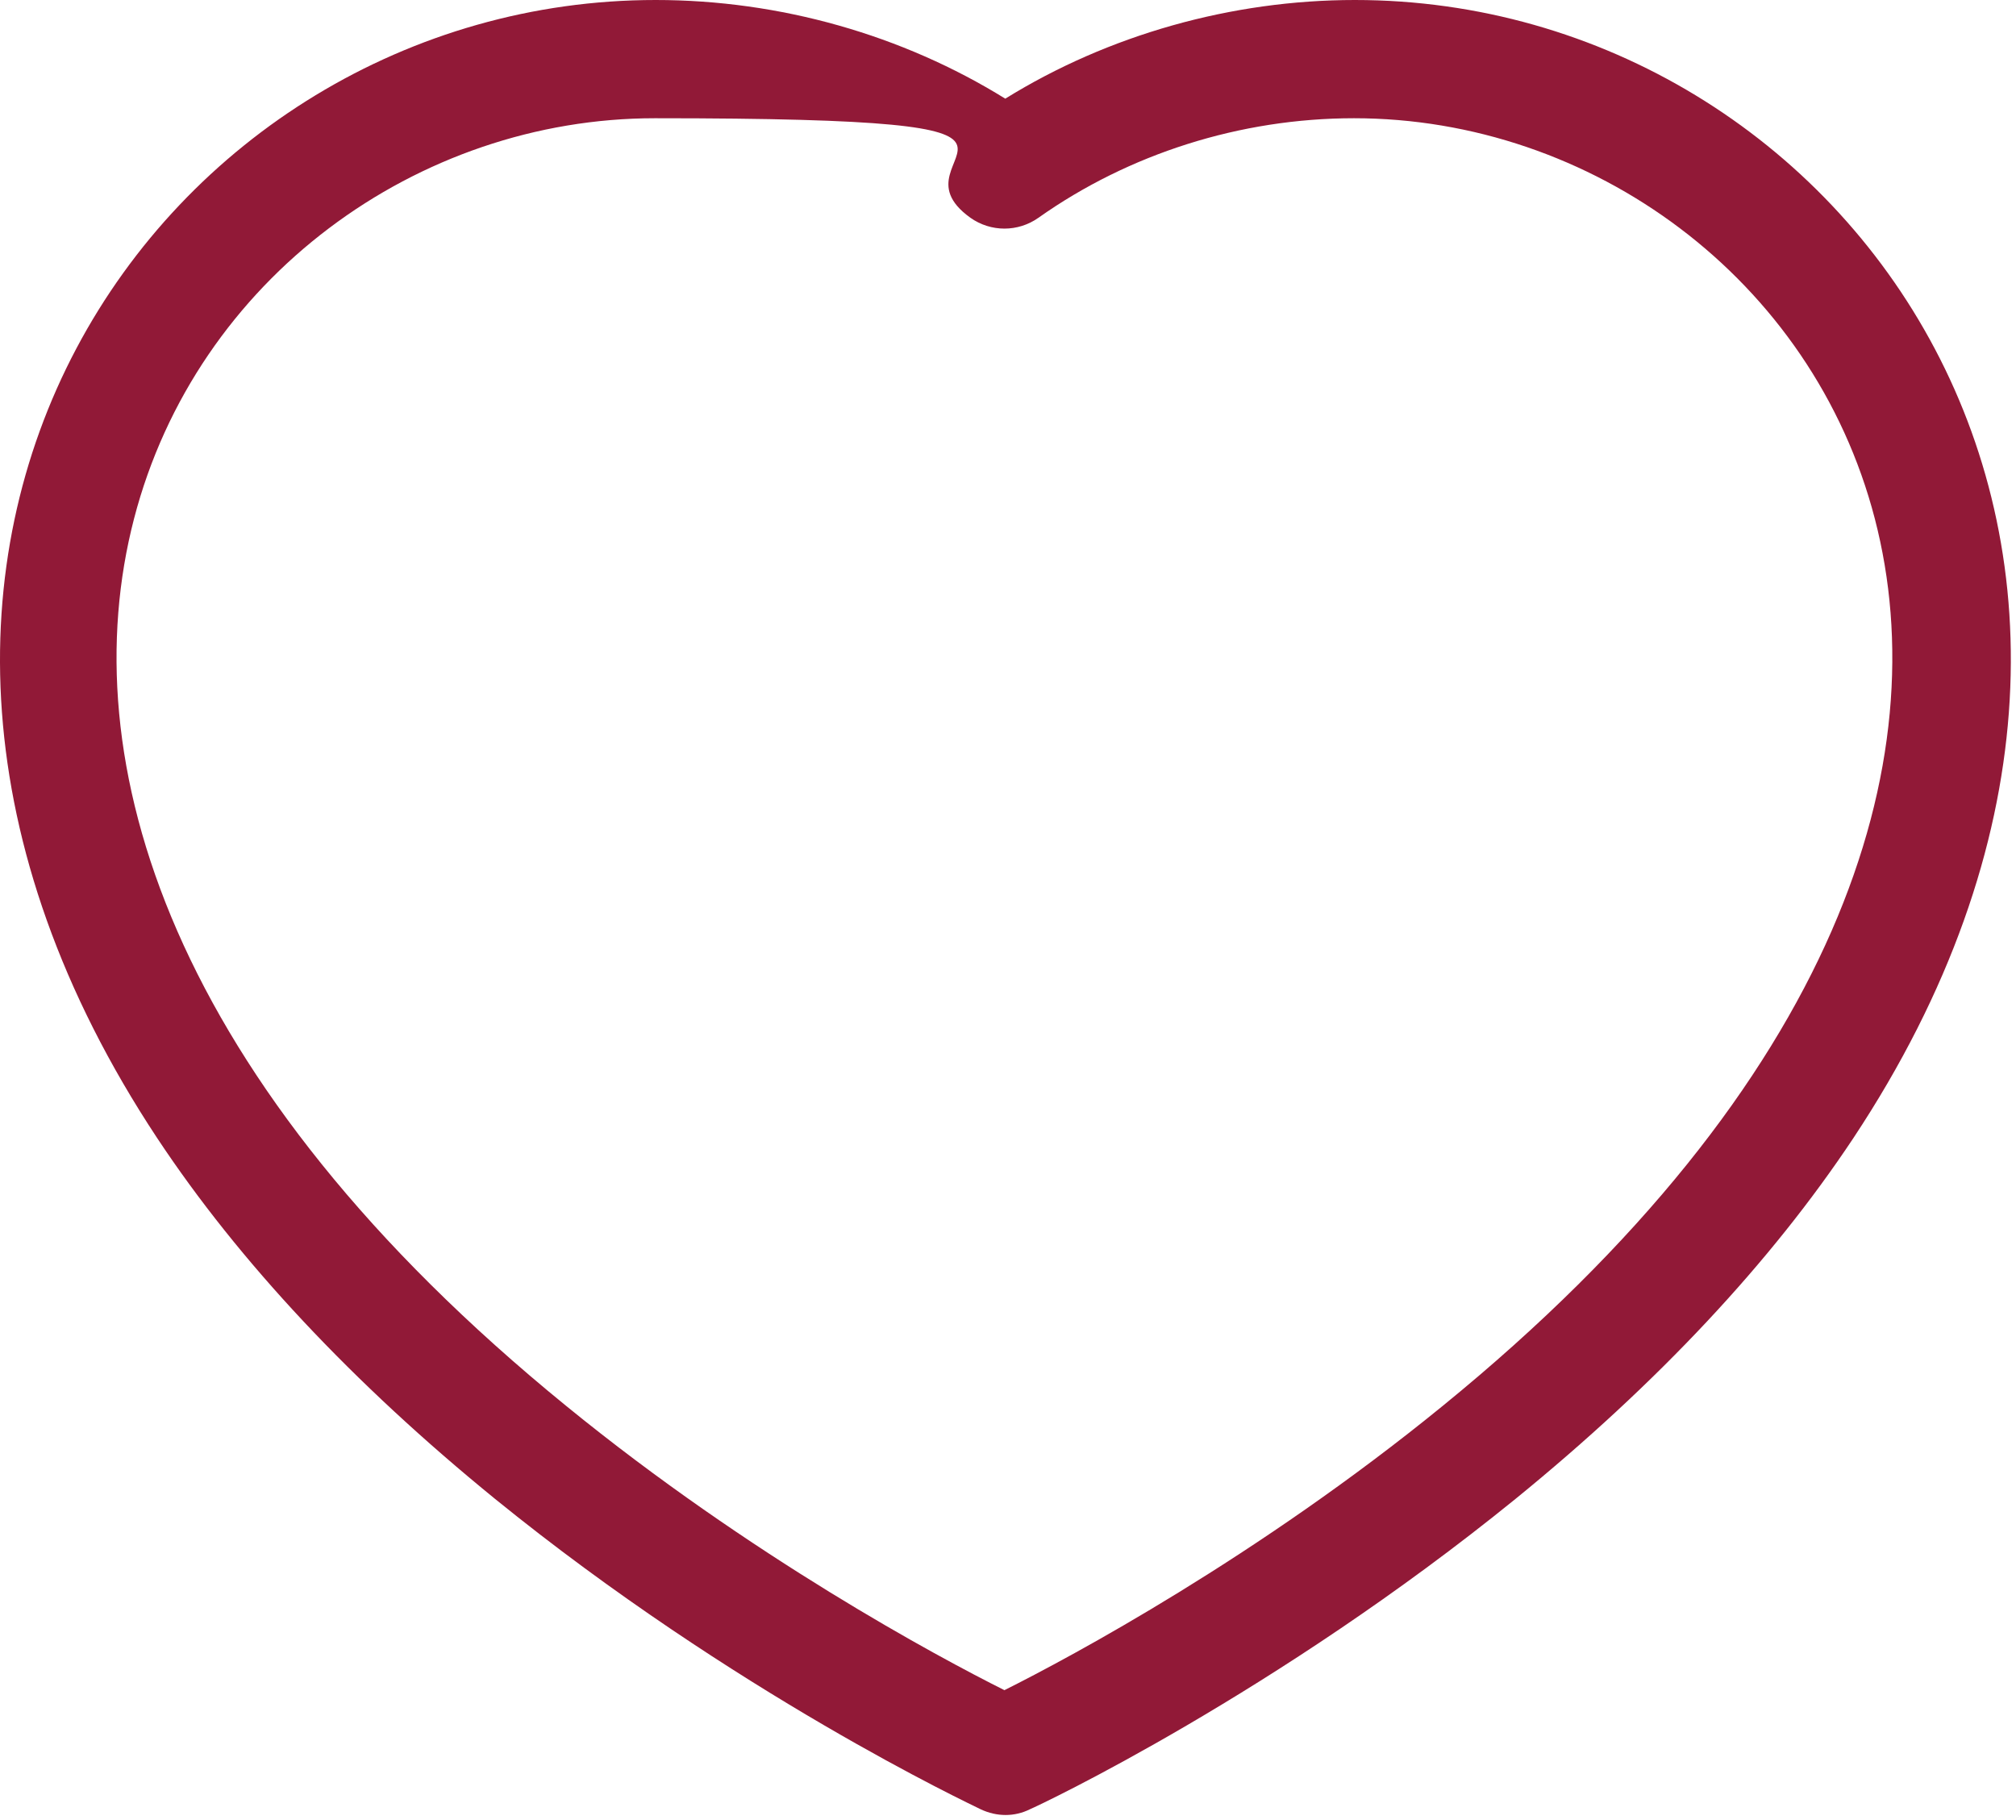 <?xml version="1.0" encoding="UTF-8" standalone="no"?>
<!DOCTYPE svg PUBLIC "-//W3C//DTD SVG 1.1//EN" "http://www.w3.org/Graphics/SVG/1.1/DTD/svg11.dtd">
<svg width="100%" height="100%" viewBox="0 0 237 214" version="1.1" xmlns="http://www.w3.org/2000/svg" xmlns:xlink="http://www.w3.org/1999/xlink" xml:space="preserve" xmlns:serif="http://www.serif.com/" style="fill-rule:evenodd;clip-rule:evenodd;stroke-linejoin:round;stroke-miterlimit:2;">
    <g transform="matrix(1,0,0,1,-1106.62,-917.6)">
        <path d="M1276.2,1082.9C1254.5,1100.6 1232.5,1112.4 1224.7,1116.3C1216.9,1112.4 1194.9,1100.6 1173.2,1082.9C1079.5,1006.6 1127.9,931.5 1183.6,931.5C1239.3,931.5 1210.1,935.6 1220.7,943.2C1223.1,944.9 1226.3,944.9 1228.7,943.2C1239.3,935.7 1252.4,931.5 1265.8,931.5C1321.5,931.5 1369.9,1006.6 1276.2,1082.9M1265.9,917.6C1251.4,917.6 1236.9,921.7 1224.8,929.2C1212.7,921.7 1198.3,917.6 1183.7,917.6C1125.9,917.6 1079.4,982.3 1125.1,1051.4C1134.7,1065.9 1148.1,1080.2 1164.8,1093.8C1193,1116.7 1220.7,1129.7 1221.9,1130.3C1223.8,1131.2 1225.9,1131.2 1227.7,1130.3C1228.9,1129.8 1256.6,1116.7 1284.8,1093.8C1301.5,1080.2 1314.8,1066 1324.5,1051.4C1370.2,982.4 1323.9,917.6 1265.9,917.6" style="fill:rgb(145,25,55);fill-rule:nonzero;"/>
    </g>
</svg>
